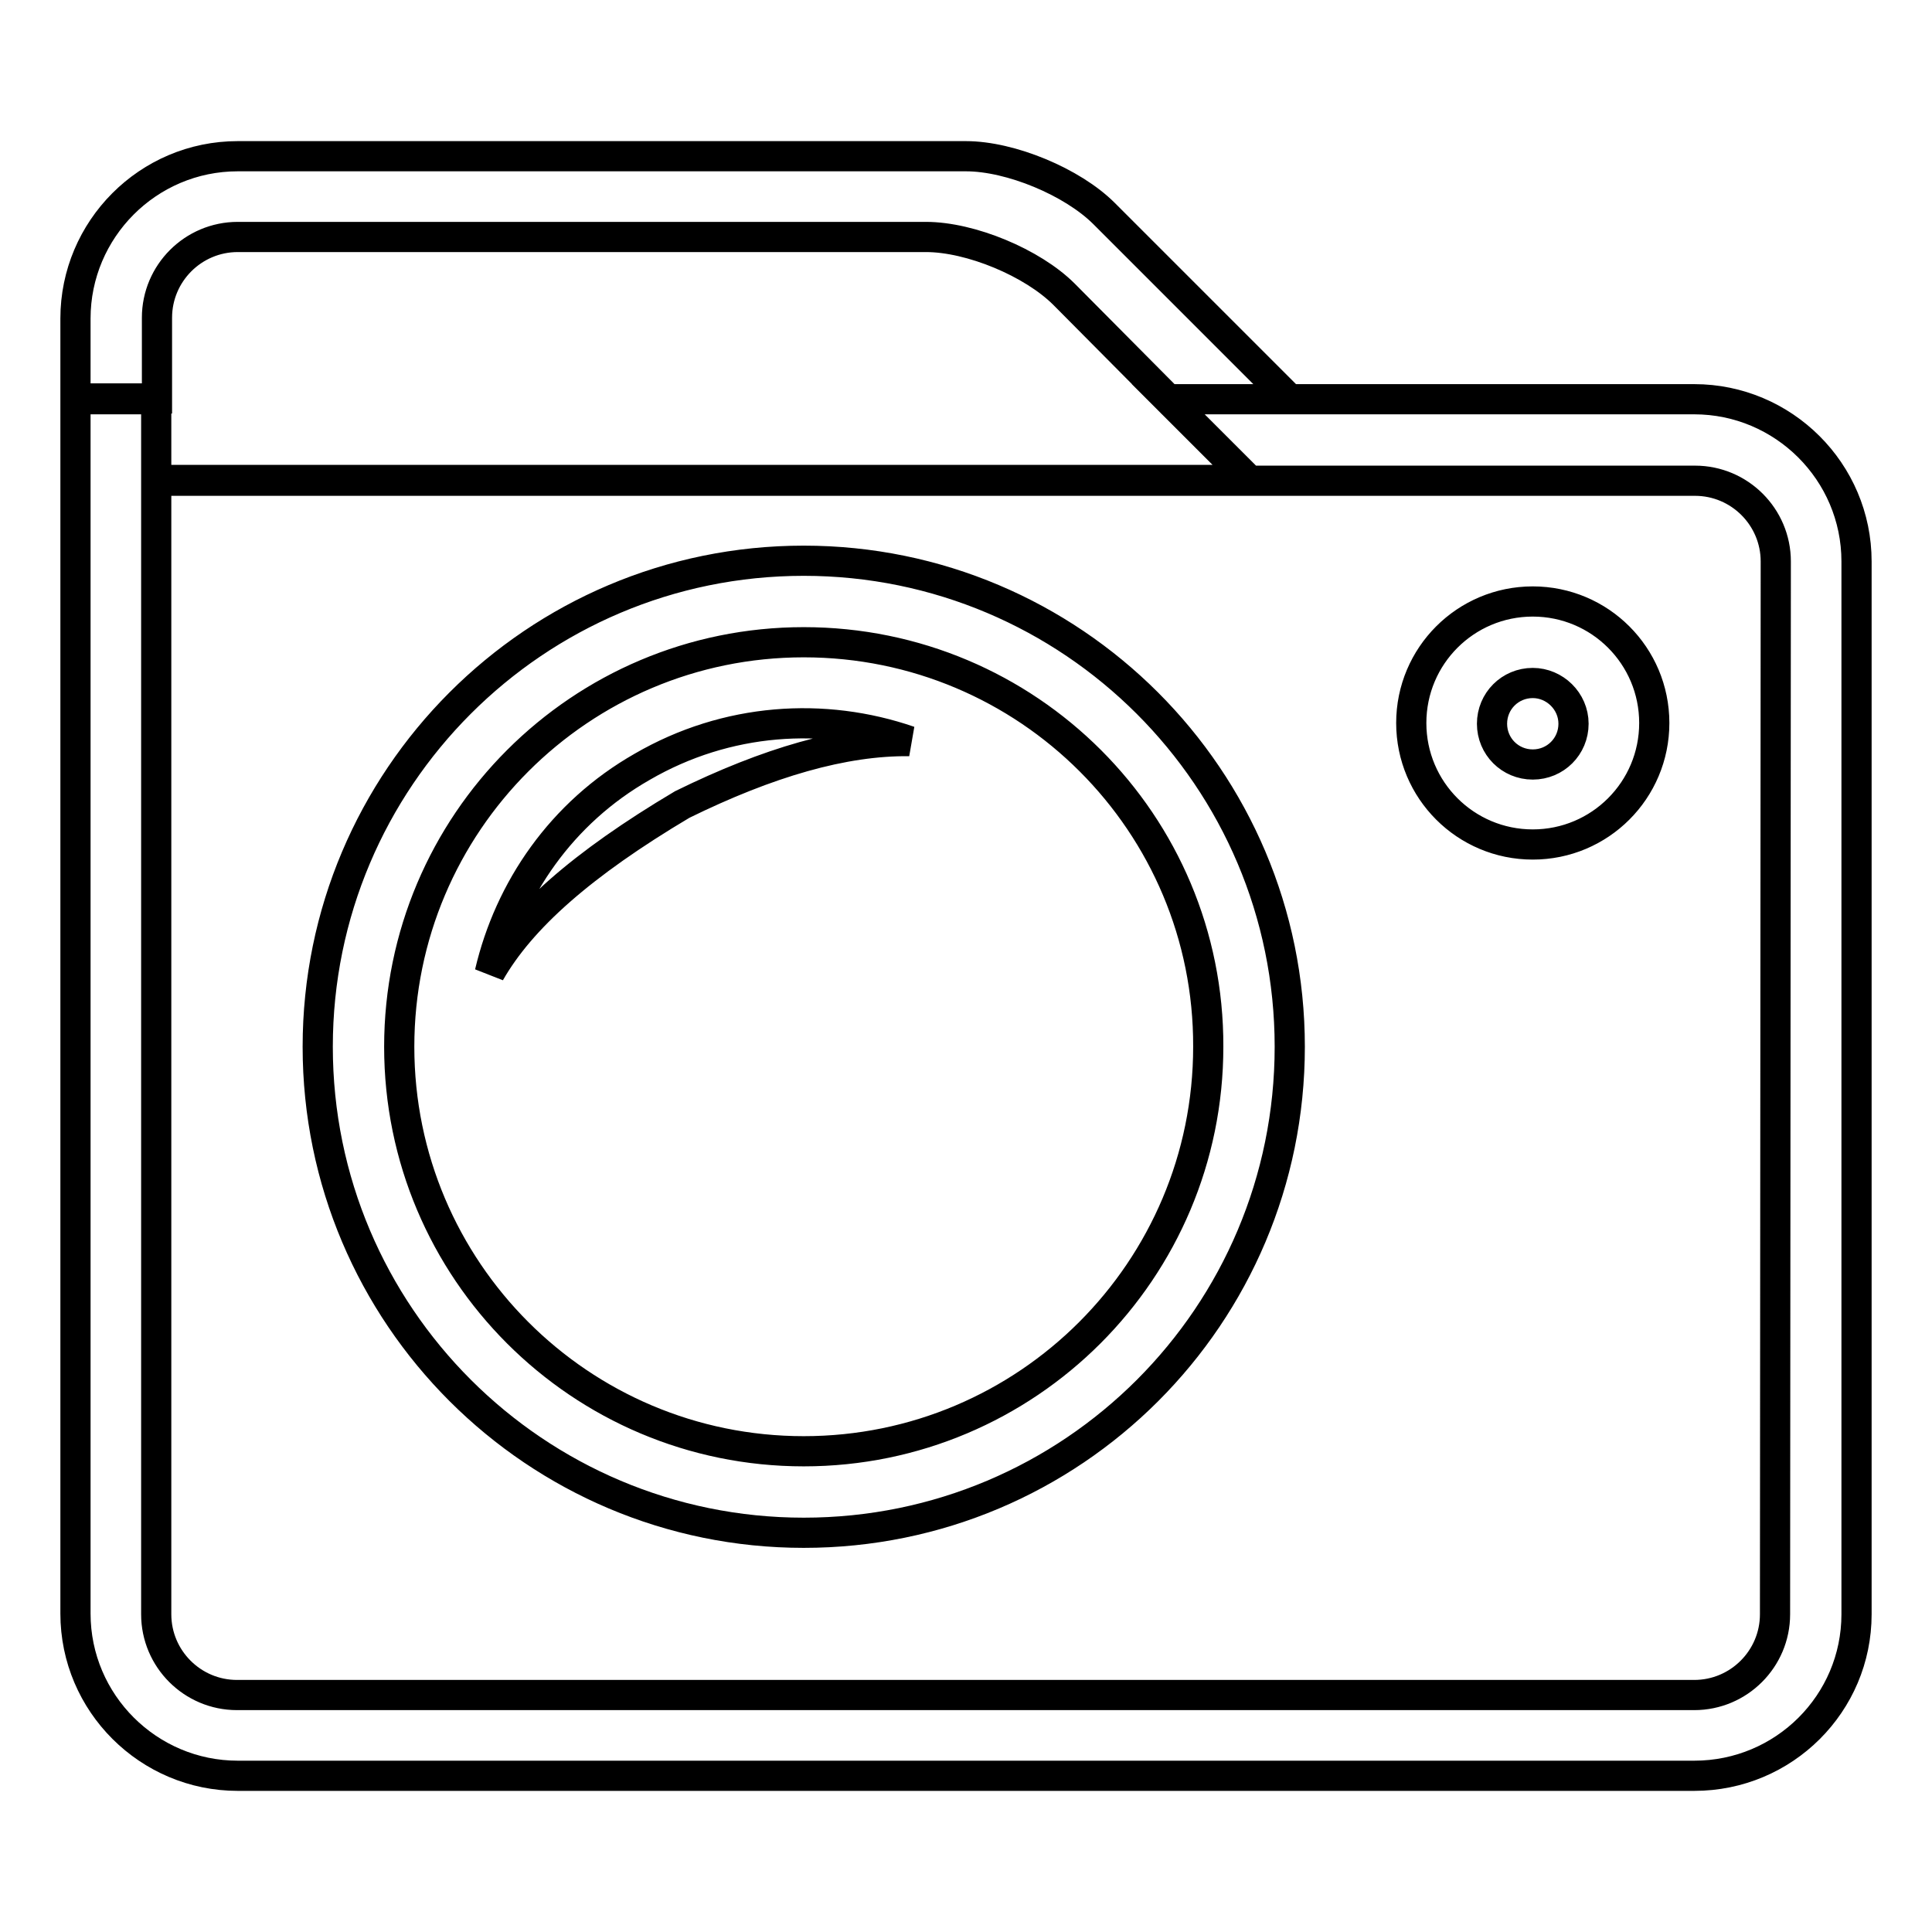 <?xml version="1.0" encoding="utf-8"?>
<!-- Svg Vector Icons : http://www.onlinewebfonts.com/icon -->
<!DOCTYPE svg PUBLIC "-//W3C//DTD SVG 1.1//EN" "http://www.w3.org/Graphics/SVG/1.1/DTD/svg11.dtd">
<svg version="1.1" xmlns="http://www.w3.org/2000/svg" xmlns:xlink="http://www.w3.org/1999/xlink" x="0px" y="0px" viewBox="0 0 256 256" enable-background="new 0 0 256 256" xml:space="preserve">
<g><g><path stroke-width="4" fill-opacity="0" stroke="#000000"  d="M224.5,235.3H31.5c-11.8,0-21.5-9.6-21.5-21.5V52.9h10.7v10.7h144.8l-10.7-10.7h69.7c11.8,0,21.5,9.6,21.5,21.5v139.5C246,225.7,236.4,235.3,224.5,235.3z M235.3,74.4c0-5.9-4.8-10.7-10.7-10.7H20.7v150.2c0,5.9,4.8,10.7,10.7,10.7h193.1c5.9,0,10.7-4.8,10.7-10.7L235.3,74.4L235.3,74.4z M203.1,111.9c-8.9,0-16.1-7.2-16.1-16.1c0-8.9,7.2-16.1,16.1-16.1c8.9,0,16.1,7.2,16.1,16.1C219.2,104.7,212,111.9,203.1,111.9z M203.1,90.5c-3,0-5.4,2.4-5.4,5.4c0,3,2.4,5.4,5.4,5.4s5.4-2.4,5.4-5.4C208.5,92.9,206,90.5,203.1,90.5z M106.5,203.1c-35.5,0-64.4-28.8-64.4-64.4c0-35.5,28.8-64.4,64.4-64.4c35.5,0,64.4,28.8,64.4,64.4C170.9,174.3,142.1,203.1,106.5,203.1z M106.5,85.1c-29.6,0-53.6,24-53.6,53.6c0,29.6,24,53.6,53.6,53.6s53.6-24,53.6-53.6C160.2,109.1,136.2,85.1,106.5,85.1z M64.9,128.9c2.6-11.1,9.5-21.2,20.2-27.3c11.2-6.5,24.1-7.3,35.4-3.4c-8.7-0.1-18.7,2.8-30.1,8.4C77.1,114.5,69,121.7,64.9,128.9z M141,39c-4.2-4.2-12.4-7.6-18.3-7.6H31.5c-5.9,0-10.7,4.8-10.7,10.7v10.7H10V42.2c0-11.8,9.6-21.5,21.5-21.5H128c5.9,0,14.1,3.4,18.3,7.6l24.6,24.6h-16.1L141,39z"/></g></g>
</svg>